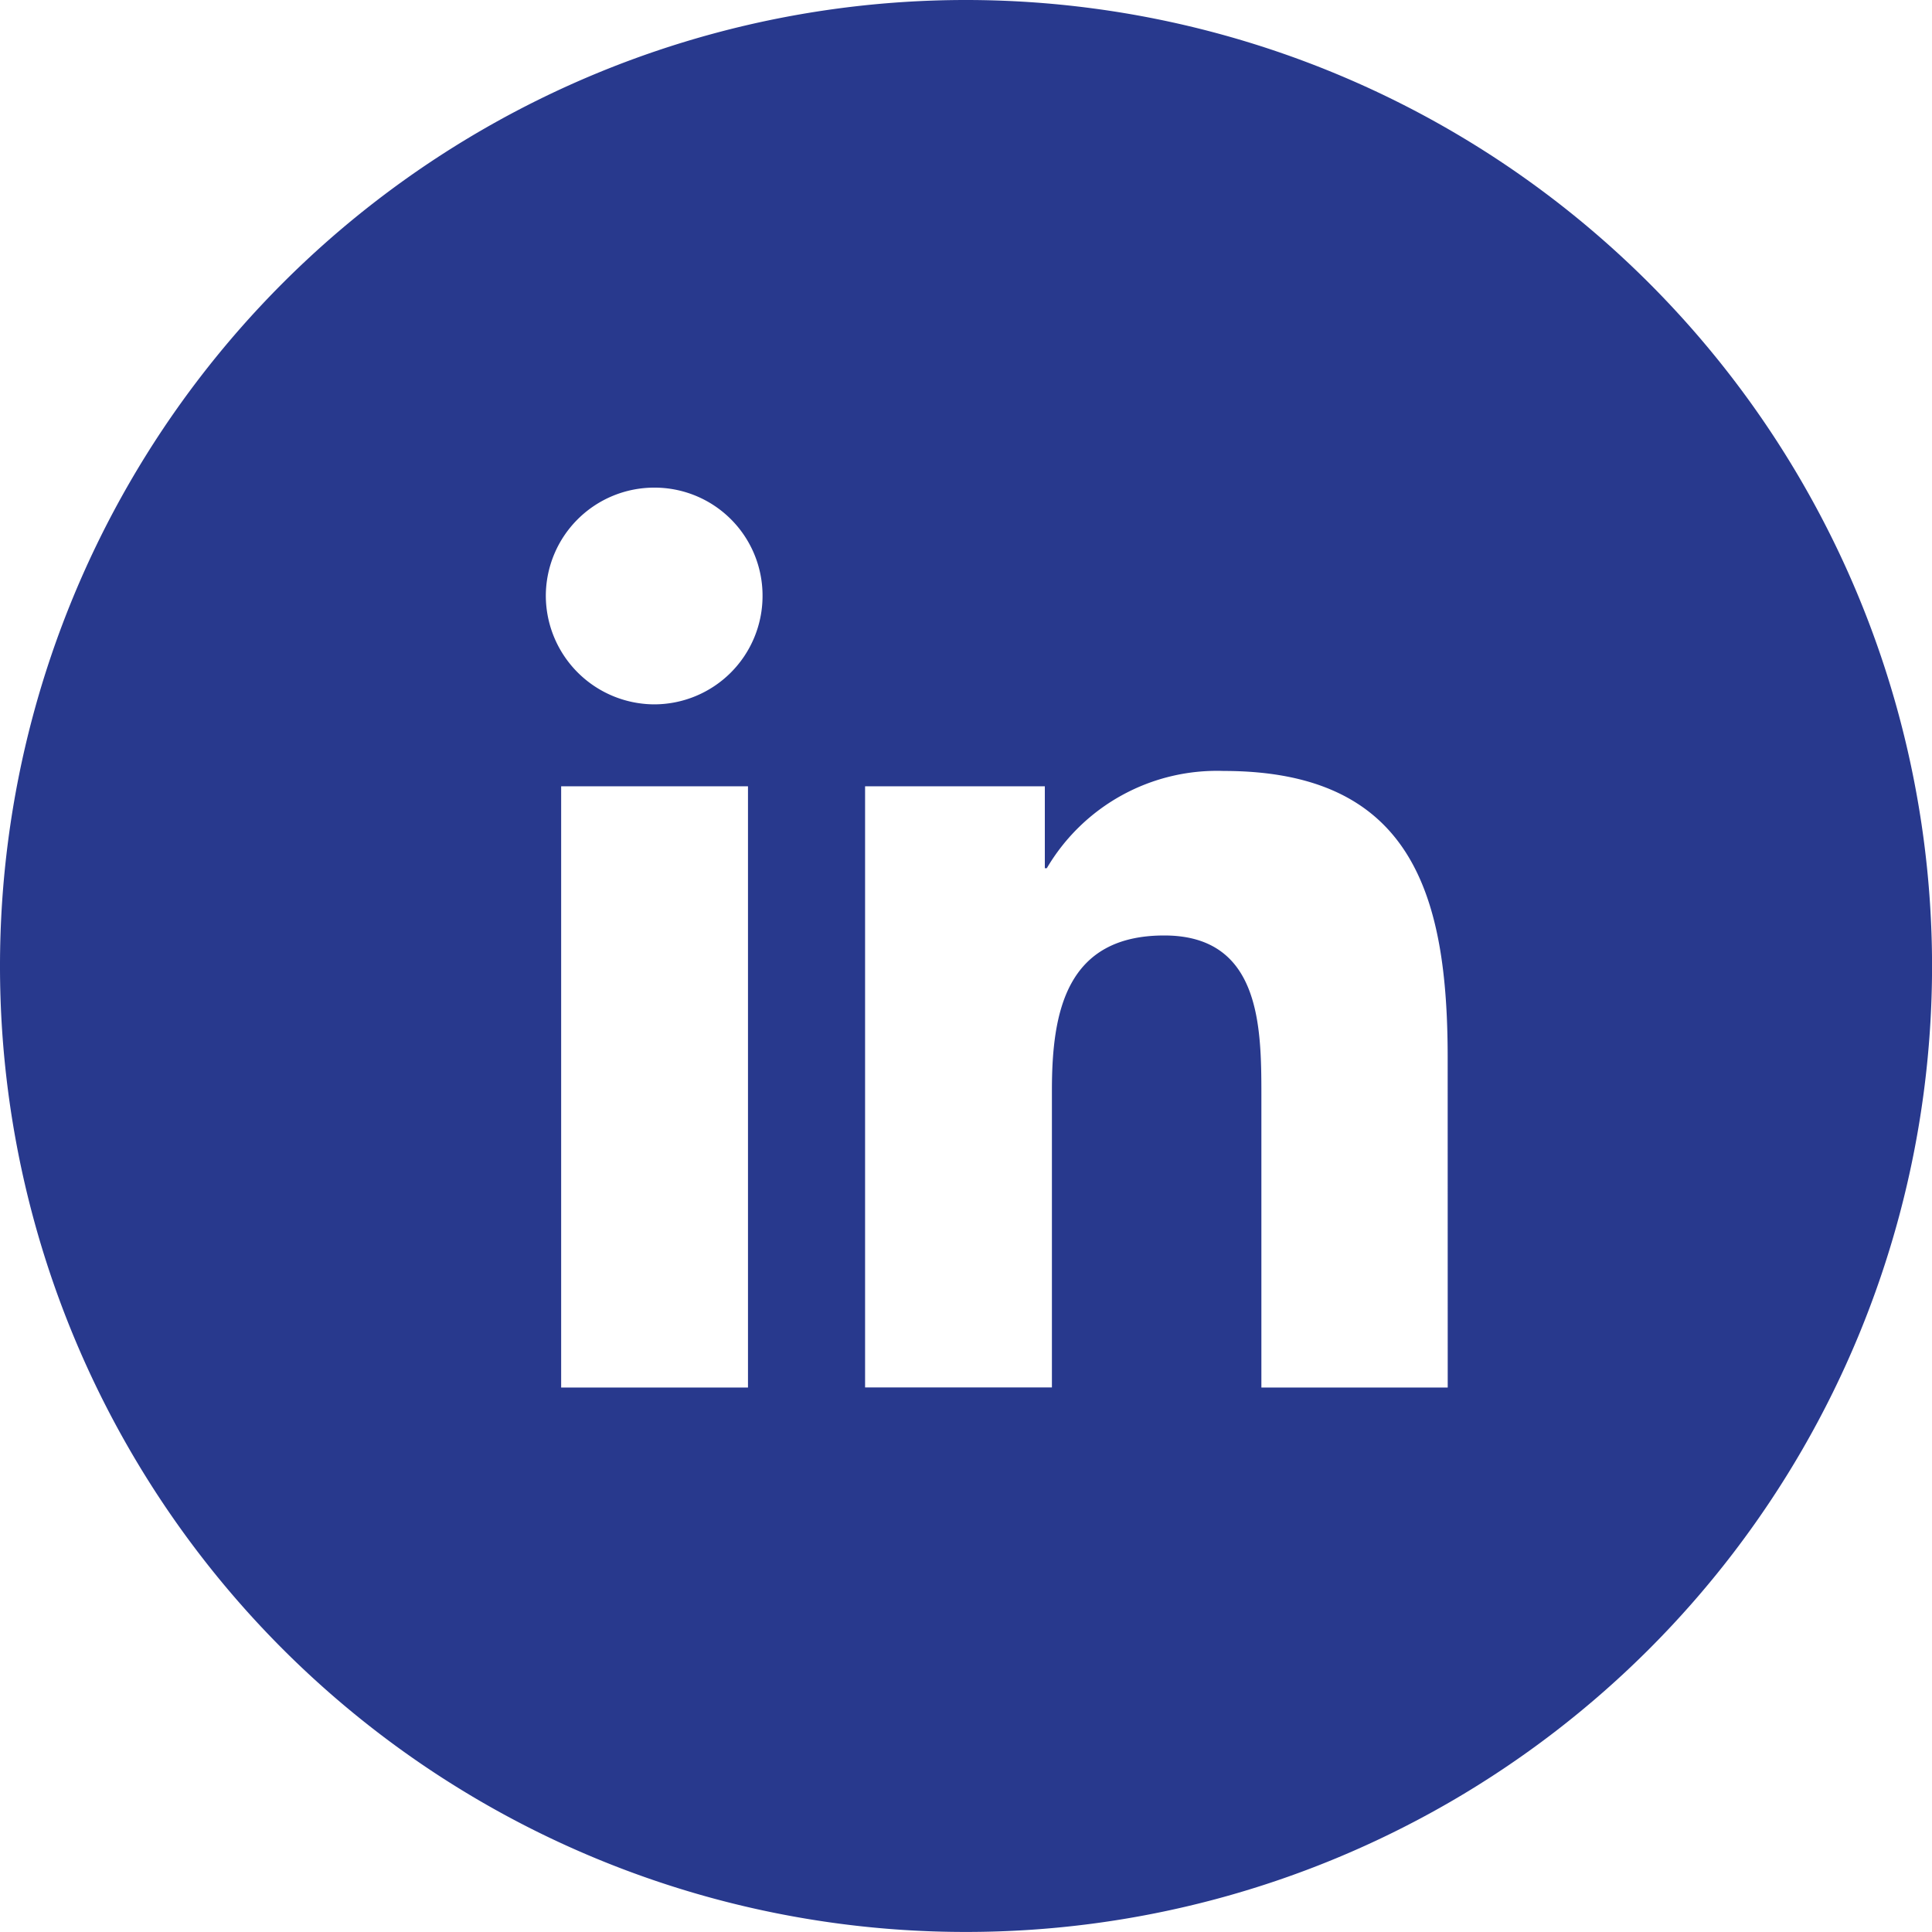<svg xmlns="http://www.w3.org/2000/svg" width="35.159" height="35.159" viewBox="0 0 35.159 35.159"><defs><style>.a{fill:#28398d;}</style></defs><path class="a" d="M-70.48,22.57A17.578,17.578,0,0,0-88.06,40.149,17.571,17.571,0,0,0-70.48,57.728,17.578,17.578,0,0,0-52.9,40.149,17.586,17.586,0,0,0-70.48,22.57Zm-3.968,25.251h-3.4V36.879h3.4Zm-1.707-12.433a1.981,1.981,0,0,1-1.972-1.972,1.973,1.973,0,0,1,1.972-1.972,1.965,1.965,0,0,1,1.972,1.972A1.973,1.973,0,0,1-76.156,35.388Zm14.441,12.433h-3.391V42.494c0-1.263-.024-2.9-1.768-2.9-1.78,0-2.044,1.383-2.044,2.814v5.411h-3.4V36.879h3.271V38.37h.036A3.592,3.592,0,0,1-65.791,36.6c3.439,0,4.076,2.273,4.076,5.218Z" transform="translate(88.06 -22.57)"/></svg>
